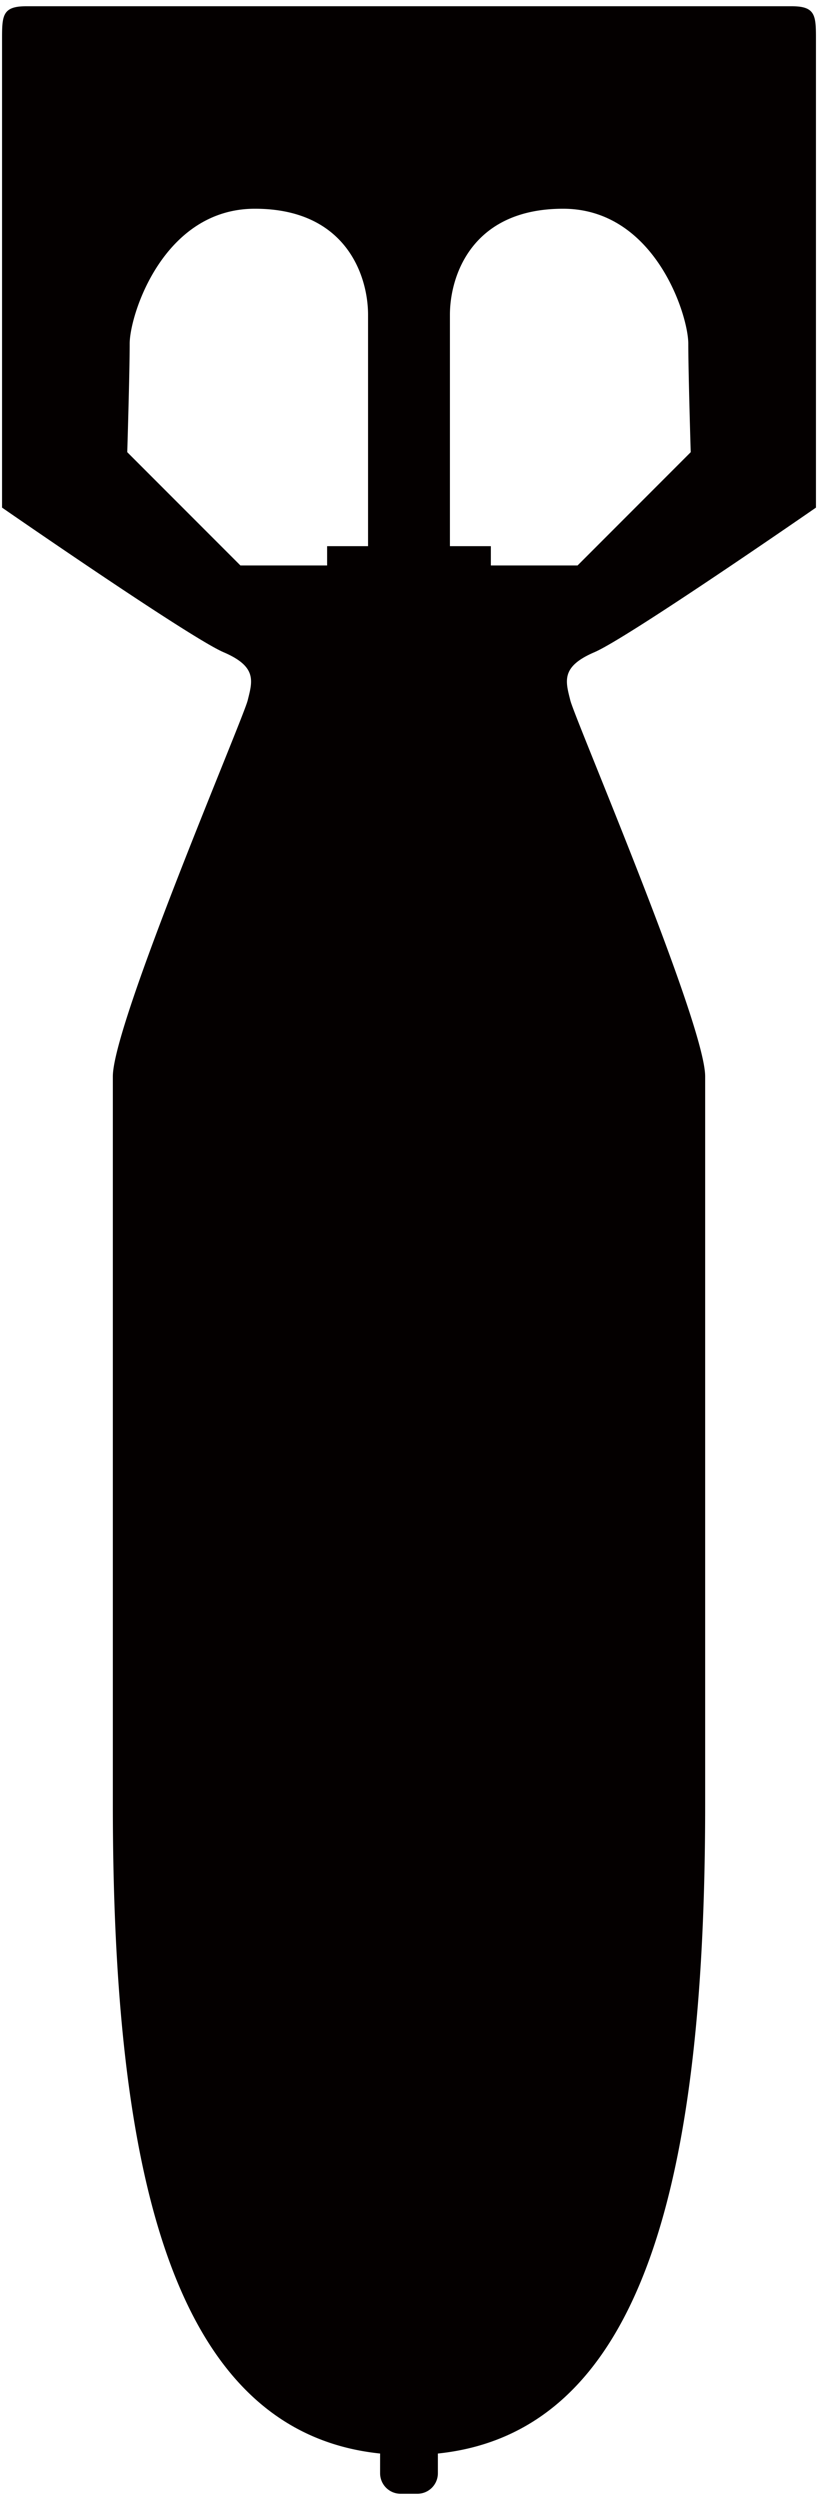 <svg xmlns="http://www.w3.org/2000/svg" viewBox="0 0 262.019 800"><path d="M190.389 208.714c10.807-4.627 70.976-46.279 70.976-46.279V12.8c0-7.718-.008-10.8-7.717-10.8H8.372C.655 2 .655 5.082.655 12.8v149.635s60.168 41.652 70.959 46.279c10.8 4.627 9.255 9.253 7.718 15.425-1.545 6.173-43.189 103.356-43.189 120.328v232.939c0 118.08 19.087 200.805 85.609 207.72v6.321a6.558 6.558 0 006.56 6.552h5.387a6.56 6.56 0 006.561-6.552v-6.321c66.513-6.916 85.616-89.64 85.616-207.72V344.467c0-16.972-41.651-114.155-43.188-120.328-1.546-6.172-3.091-10.798 7.701-15.425zm-113.38-27.767L40.761 144.7s.777-25.453.777-34.716c0-9.25 10.791-43.189 40.107-43.189 29.307 0 36.248 21.595 36.248 33.939v74.037H104.78v6.175H77.009zm80.221 0v-6.175h-13.113v-74.037c0-12.344 6.941-33.939 36.248-33.939 29.308 0 40.107 33.939 40.107 43.189 0 9.263.777 34.716.777 34.716l-36.248 36.247H157.23z" fill="#040000"/></svg>